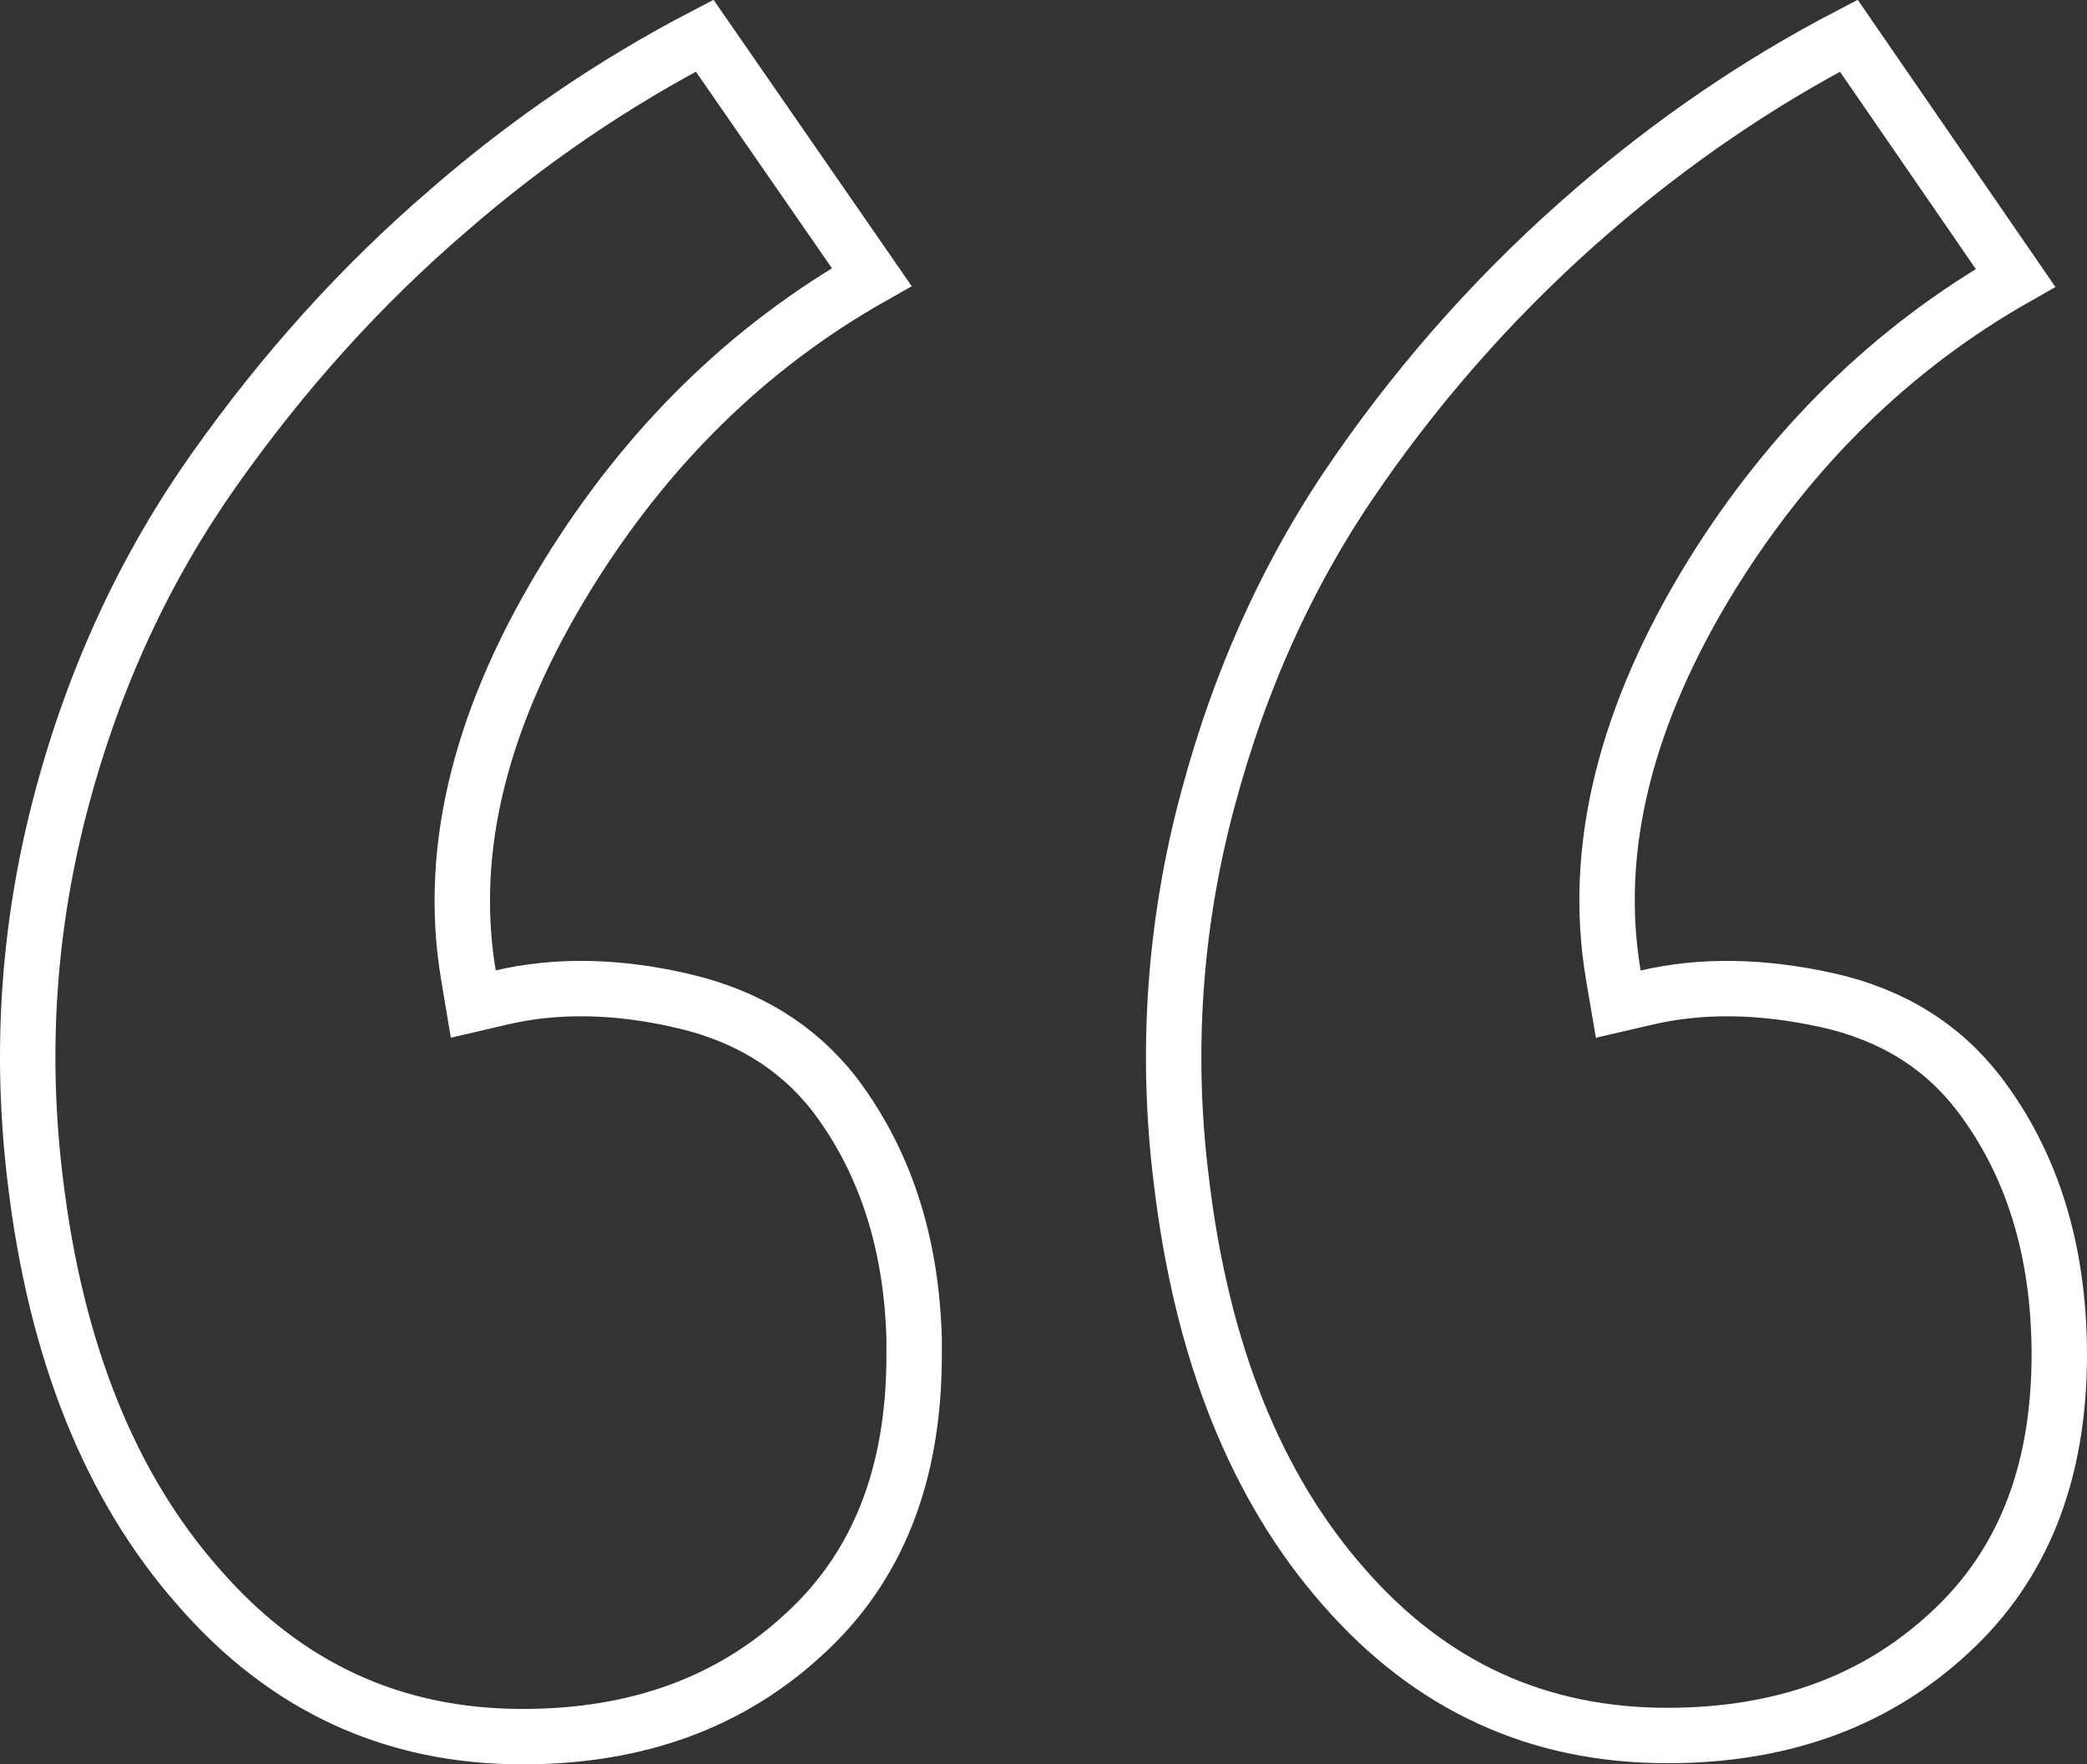 <svg width="97" height="82" viewBox="0 0 97 82" fill="none" xmlns="http://www.w3.org/2000/svg">
<rect x="0" y="0" width="97" height="82" fill="#333333" stroke="none"/>
<path d="M40.516 12.876C34.793 16.112 30.068 20.743 26.377 26.724L26.377 26.724C22.42 33.143 20.771 39.351 21.771 45.313L21.997 46.665L23.332 46.354C25.852 45.767 28.682 45.806 31.729 46.518L31.732 46.518C34.729 47.213 37.041 48.65 38.745 50.809C41.088 53.877 42.354 57.645 42.487 62.198V62.988C42.487 68.575 40.769 72.826 37.42 75.91L37.414 75.915C33.986 79.109 29.642 80.713 24.294 80.713C18.283 80.713 13.286 78.42 9.238 73.769L9.232 73.762C5.155 69.145 2.594 62.853 1.637 54.84L1.637 54.838C0.904 48.792 1.33 42.925 2.862 37.167C4.399 31.394 6.785 26.315 9.96 21.823C13.169 17.282 16.773 13.274 20.829 9.792L20.829 9.792L20.835 9.786C24.544 6.556 28.547 3.845 32.752 1.657L40.516 12.876ZM74.985 45.321L75.214 46.669L76.546 46.36C79.051 45.778 81.845 45.8 84.955 46.491C87.935 47.163 90.253 48.603 91.955 50.804C94.432 54.045 95.707 58.069 95.713 62.973C95.706 68.541 93.973 72.783 90.633 75.864L90.629 75.868C87.201 79.055 82.856 80.66 77.497 80.66C71.483 80.66 66.503 78.378 62.467 73.766L62.465 73.763C58.4 69.147 55.85 62.855 54.904 54.842L54.903 54.834C54.166 48.921 54.584 42.922 56.134 37.171L56.135 37.167C57.673 31.389 60.025 26.316 63.177 21.819L63.179 21.815C66.275 17.367 69.913 13.327 74.01 9.789L74.011 9.789C77.75 6.556 81.73 3.845 85.929 1.659L93.677 12.913C87.954 16.166 83.239 20.784 79.546 26.739L79.544 26.742C75.571 33.191 73.985 39.422 74.985 45.321Z" stroke="white" stroke-width="2.575"/>
</svg>
